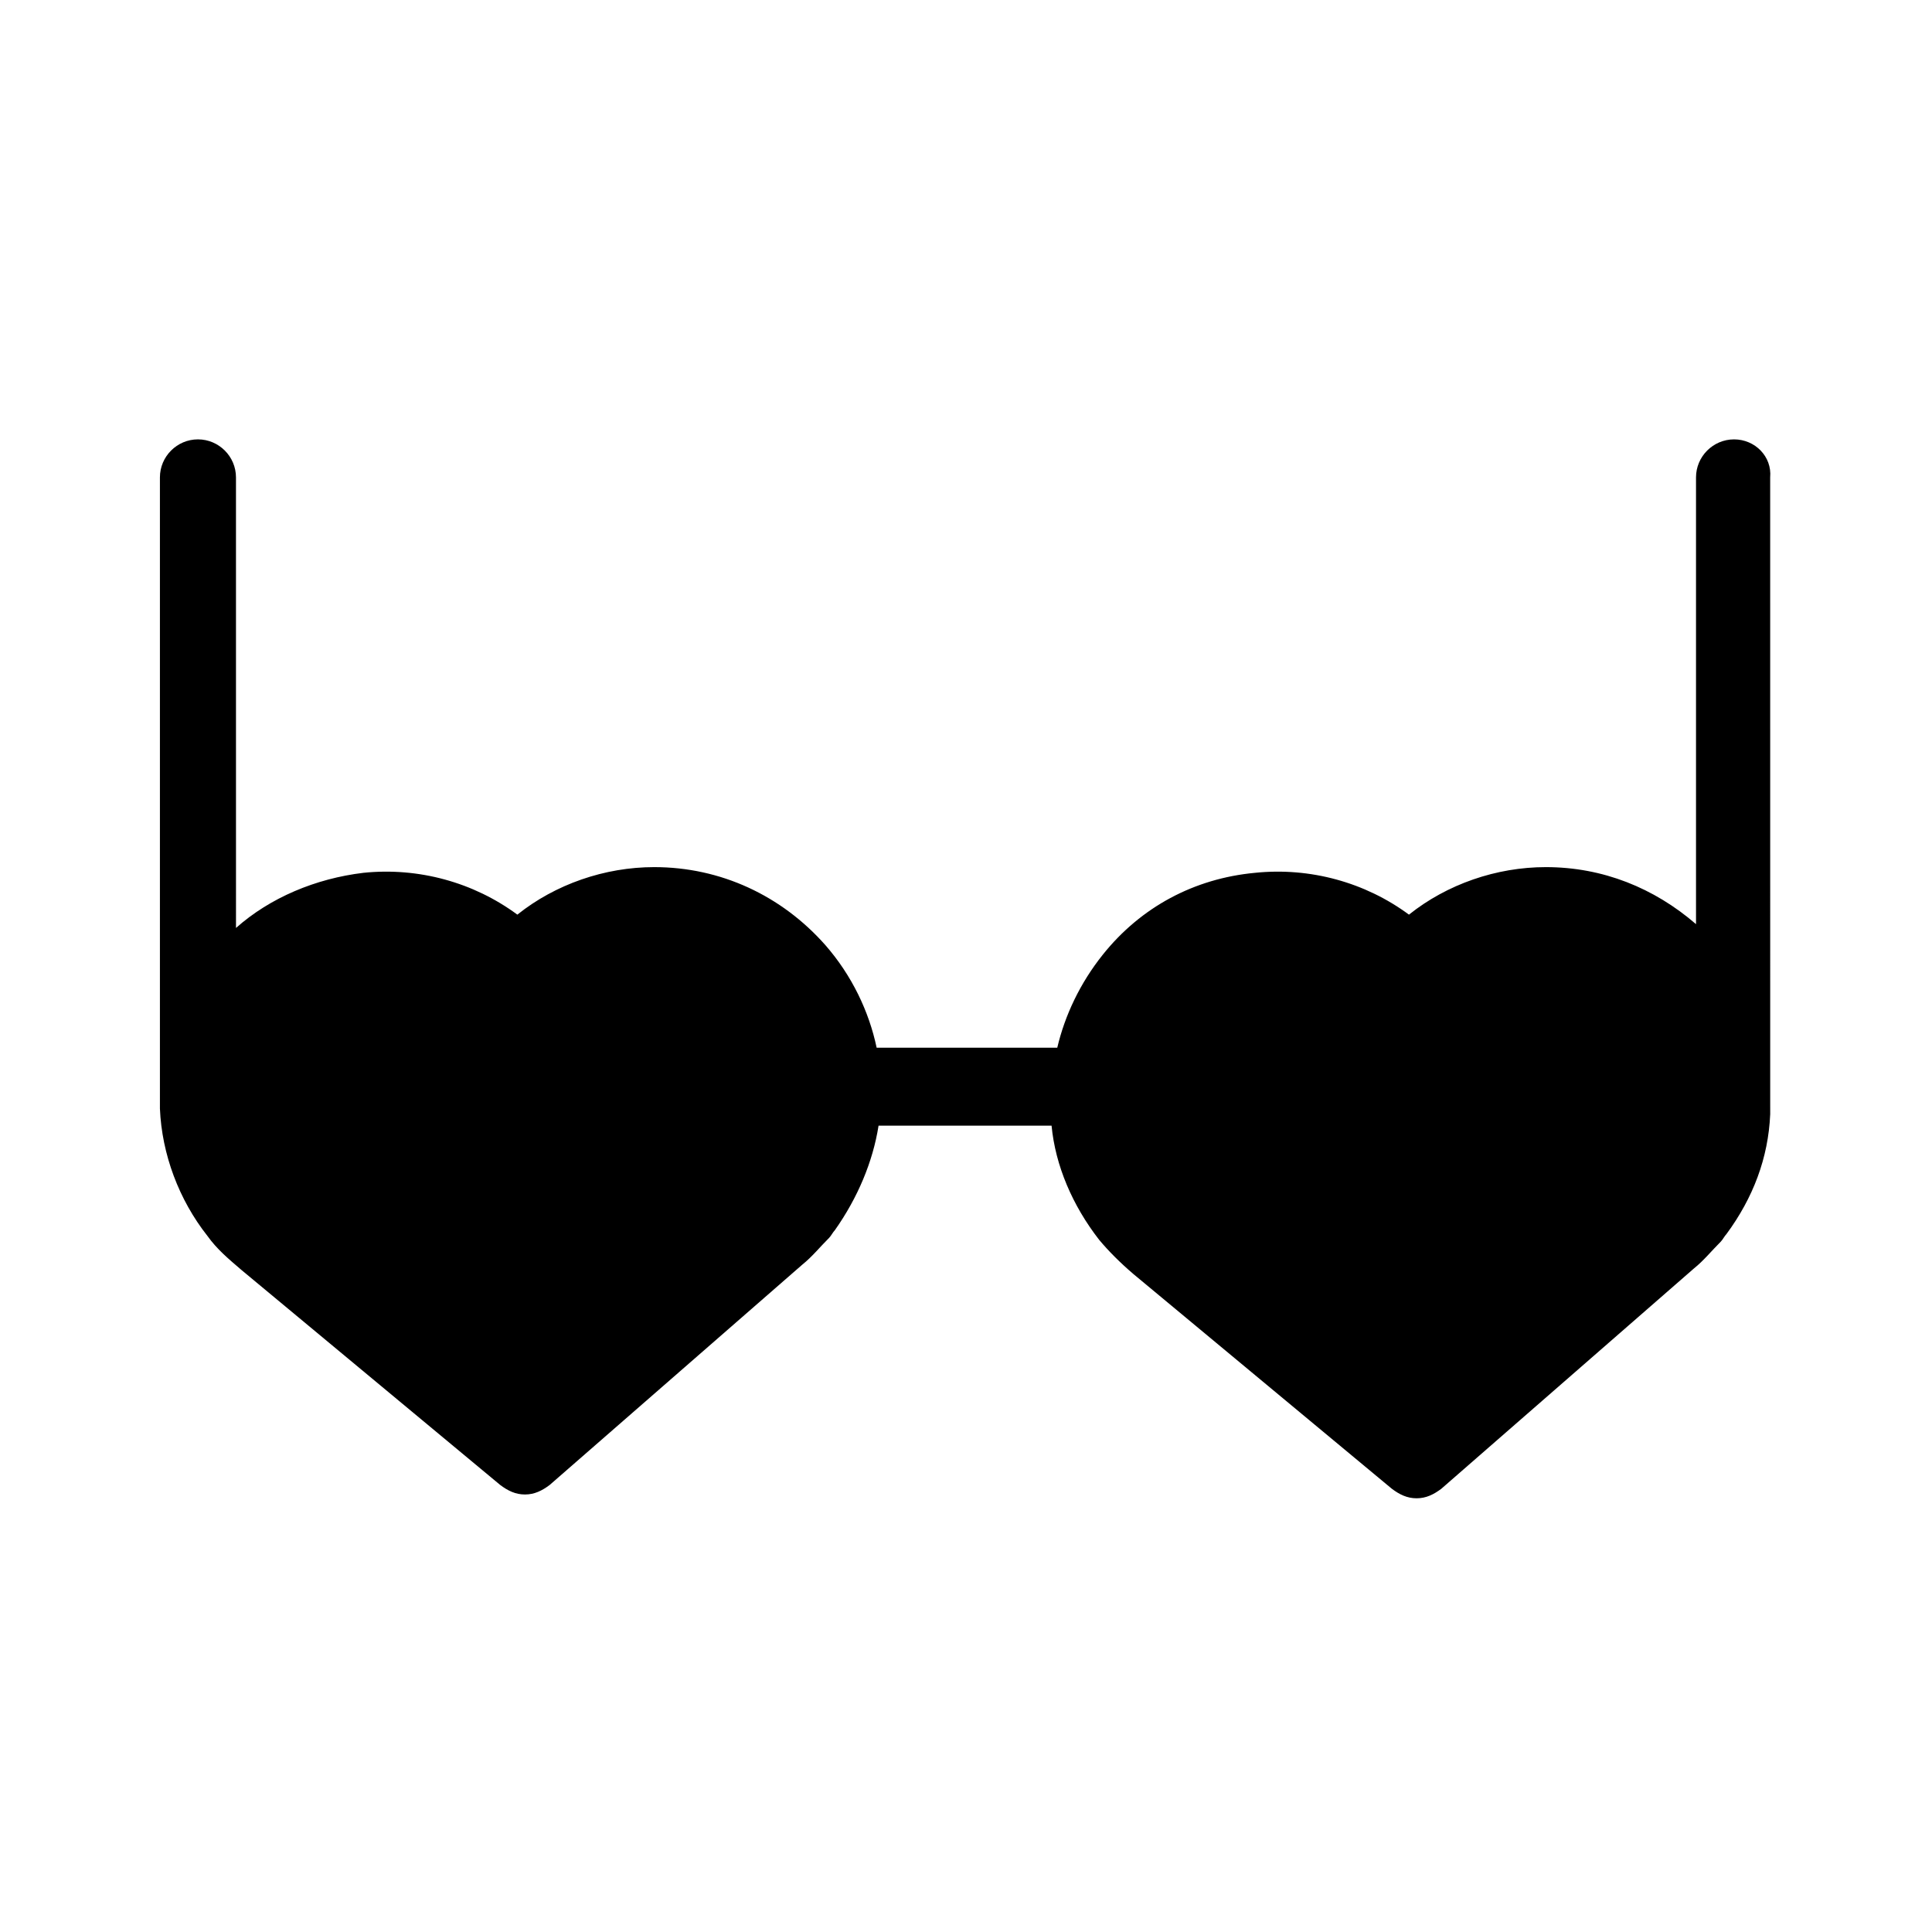 <?xml version="1.0" encoding="UTF-8"?>
<!-- Uploaded to: SVG Repo, www.svgrepo.com, Generator: SVG Repo Mixer Tools -->
<svg fill="#000000" width="800px" height="800px" version="1.1" viewBox="144 144 512 512" xmlns="http://www.w3.org/2000/svg">
 <path d="m603.54 260.44c-5.543 0-10.078 4.535-10.078 10.078v118.39c-11.082-9.574-24.688-15.113-39.801-15.113-13.098 0-26.199 4.535-36.273 12.594-11.586-8.566-26.199-12.594-40.809-11.082-16.121 1.512-30.23 9.07-40.305 21.664-6.047 7.559-10.078 16.121-12.09 24.688h-47.863c-2.016-9.574-6.551-19.145-13.602-27.207-11.586-13.098-27.711-20.656-45.344-20.656-13.098 0-26.199 4.535-36.273 12.594-11.586-8.566-26.199-12.594-40.809-11.082-12.594 1.512-24.688 6.551-33.754 14.609l-0.004-119.4c0-5.543-4.535-10.078-10.078-10.078s-10.078 4.535-10.078 10.078v165.25 2.016c0.504 12.09 5.039 24.184 12.594 33.754 2.519 3.527 5.543 6.047 9.07 9.07l68.52 56.93c2.016 1.512 4.031 2.519 6.551 2.519s4.535-1.008 6.551-2.519l67.008-58.441c2.519-2.016 4.535-4.535 7.055-7.055 0.504-0.504 1.008-1.512 1.512-2.016 6.047-8.566 10.078-18.137 11.586-27.711h45.848c1.008 10.578 5.543 21.16 12.594 30.23 2.519 3.023 5.543 6.047 9.07 9.07l68.52 56.93c2.016 1.512 4.031 2.519 6.551 2.519s4.535-1.008 6.551-2.519l67.008-58.441c2.519-2.016 4.535-4.535 7.055-7.055 0.504-0.504 1.008-1.512 1.512-2.016 7.055-9.574 11.082-20.152 11.586-31.738v-2.016l-0.008-166.76c0.504-5.543-4.031-10.078-9.57-10.078z"/>
</svg>